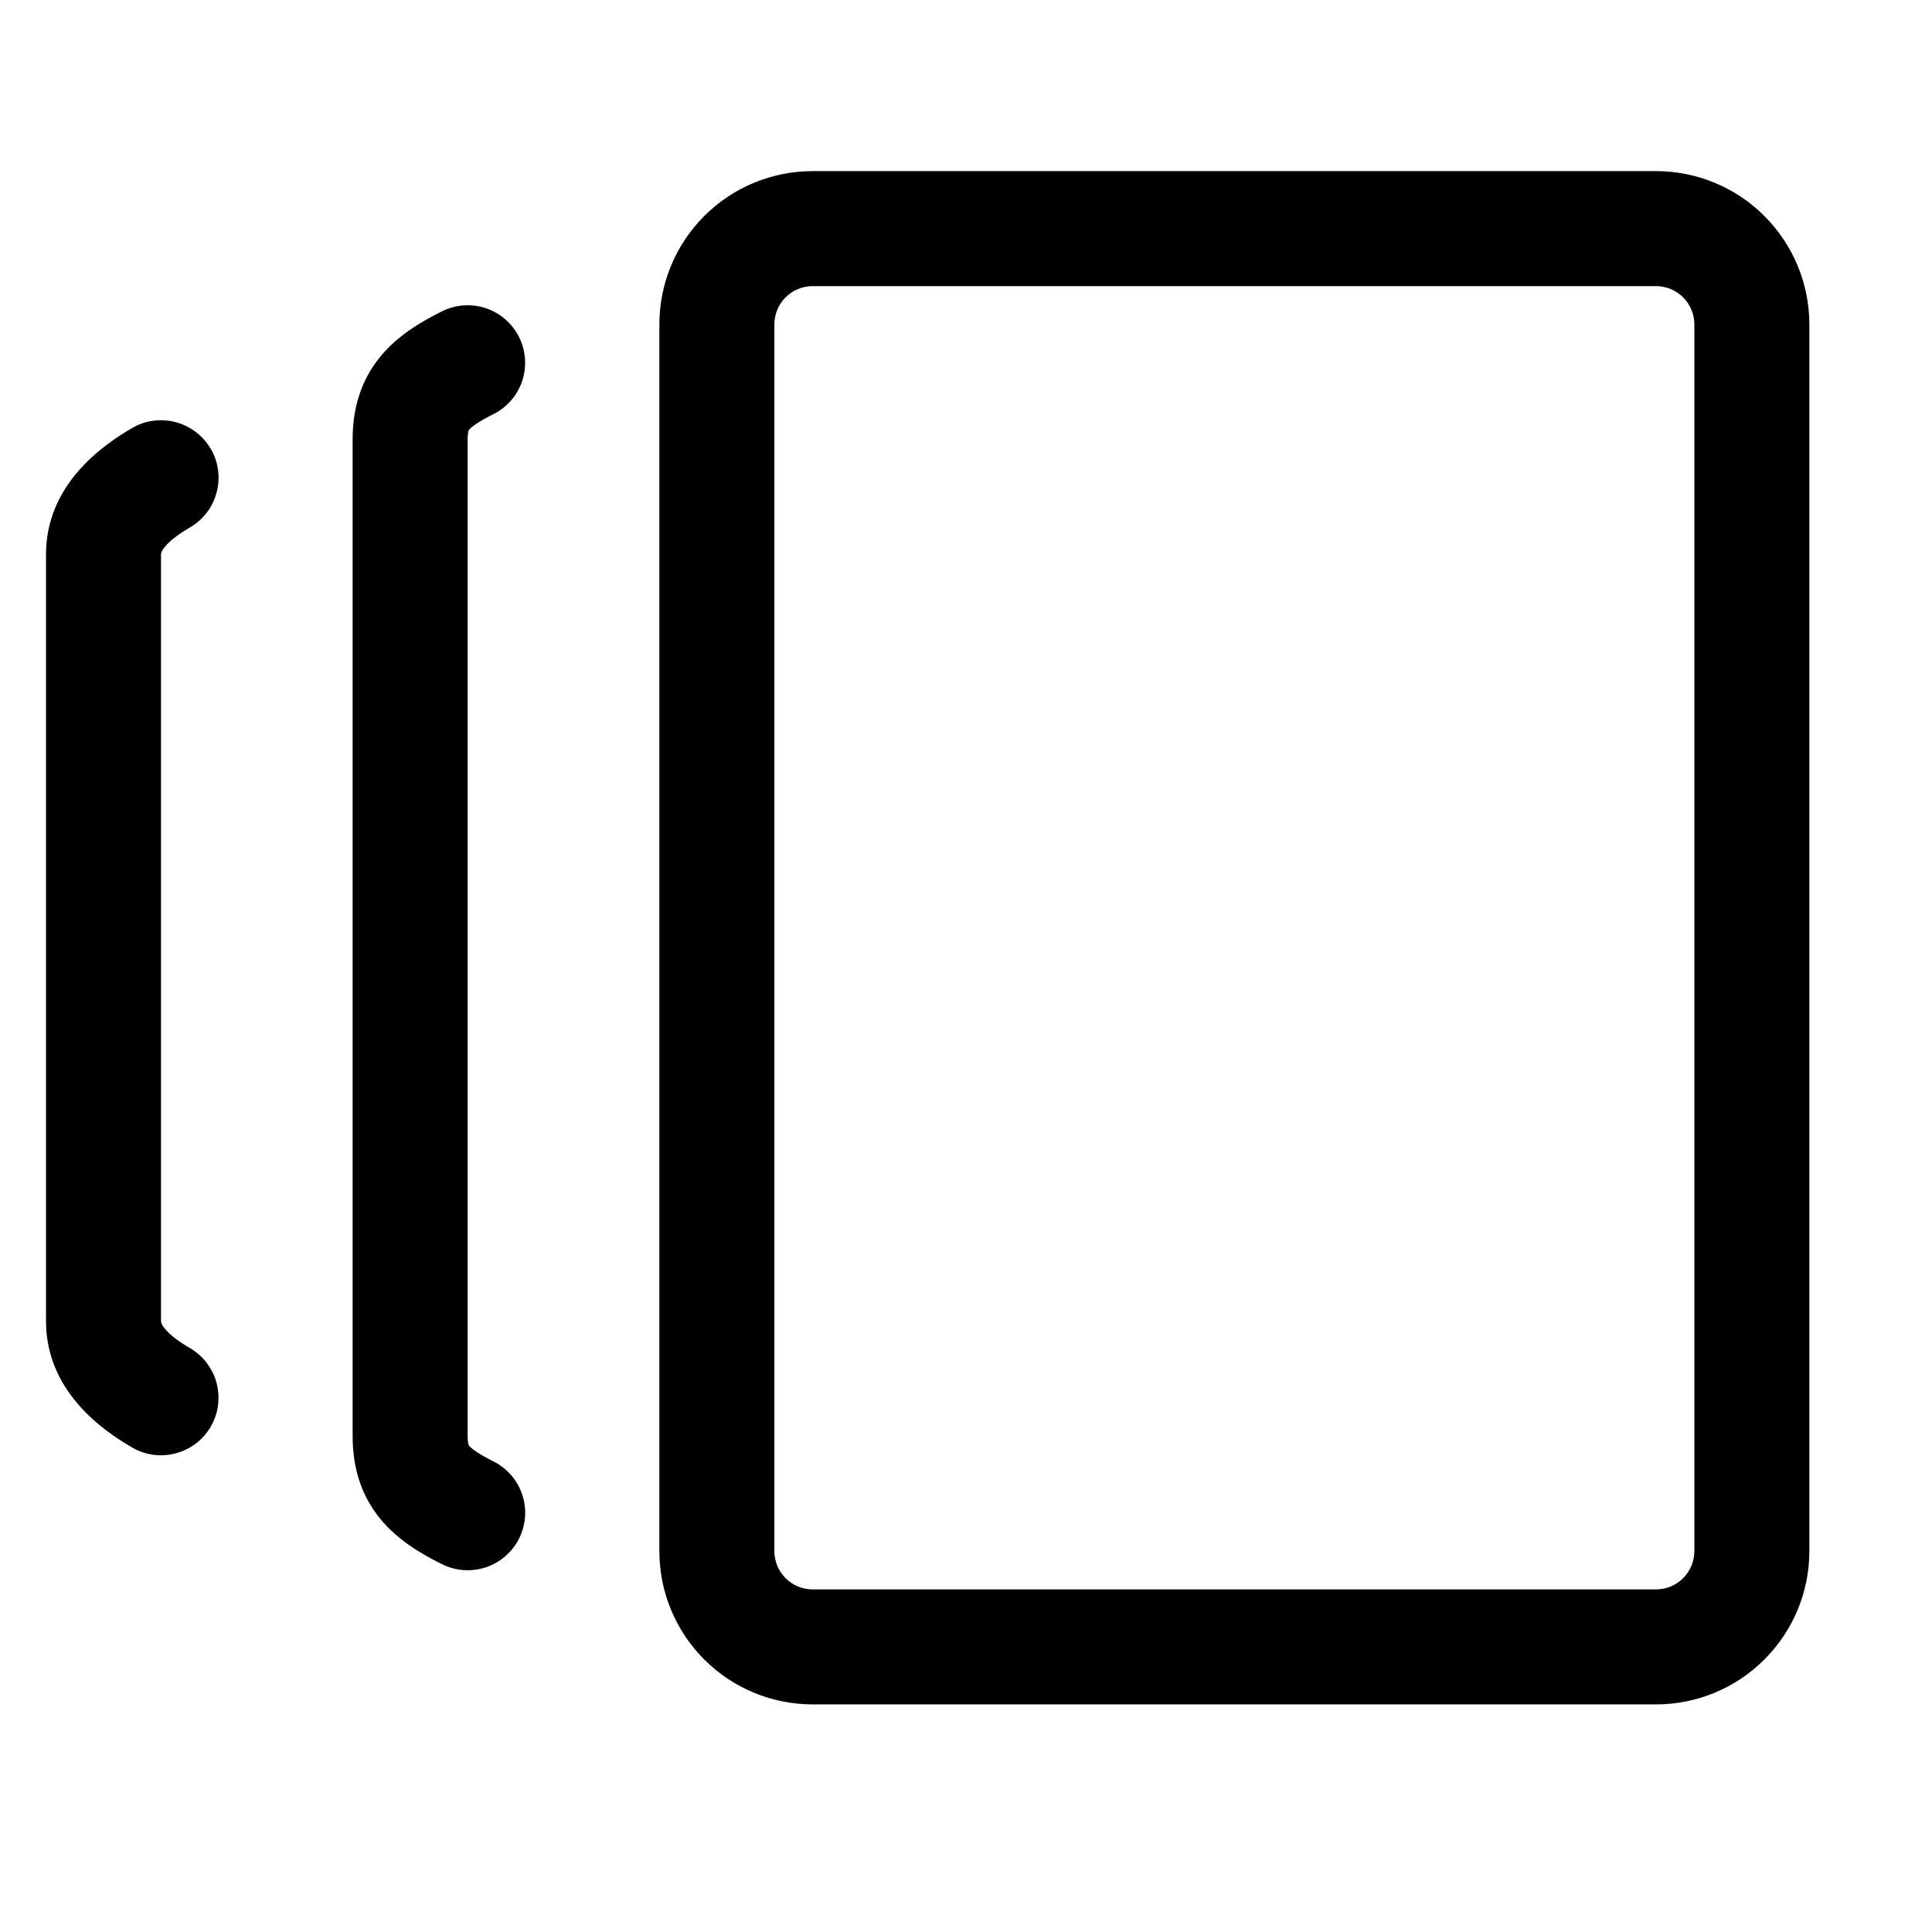 <svg xmlns="http://www.w3.org/2000/svg" width="21" height="21" viewBox="0 0 21 21" fill="none"><g clip-path="url(#clip0_8_635)"><path d="M8.833 18.526C8.391 18.526 7.967 18.351 7.655 18.038C7.342 17.726 7.167 17.302 7.167 16.86V3.527C7.167 3.084 7.342 2.661 7.655 2.348C7.967 2.035 8.391 1.86 8.833 1.86H18C18.442 1.86 18.866 2.035 19.178 2.348C19.491 2.661 19.667 3.084 19.667 3.527V16.86C19.667 17.302 19.491 17.726 19.178 18.038C18.866 18.351 18.442 18.526 18 18.526H8.833ZM8.417 16.86C8.417 16.97 8.461 17.076 8.539 17.154C8.617 17.233 8.723 17.276 8.833 17.276H18C18.11 17.276 18.216 17.233 18.295 17.154C18.373 17.076 18.417 16.97 18.417 16.86V3.527C18.417 3.416 18.373 3.31 18.295 3.232C18.216 3.154 18.11 3.11 18 3.11H8.833C8.723 3.11 8.617 3.154 8.539 3.232C8.461 3.31 8.417 3.416 8.417 3.527V16.86ZM5.642 3.664C5.716 3.812 5.728 3.984 5.676 4.141C5.623 4.298 5.511 4.428 5.362 4.502C5.173 4.597 5.117 4.65 5.1 4.67C5.097 4.674 5.094 4.678 5.093 4.683C5.086 4.714 5.082 4.745 5.083 4.777V15.61C5.083 15.668 5.09 15.695 5.093 15.703C5.094 15.708 5.096 15.713 5.1 15.716C5.117 15.736 5.173 15.789 5.362 15.884C5.436 15.921 5.501 15.972 5.555 16.033C5.609 16.095 5.65 16.167 5.676 16.245C5.702 16.323 5.713 16.405 5.707 16.487C5.701 16.569 5.679 16.649 5.643 16.722C5.606 16.796 5.555 16.861 5.493 16.915C5.431 16.969 5.359 17.01 5.281 17.036C5.124 17.088 4.952 17.076 4.804 17.002C4.577 16.889 4.321 16.74 4.129 16.504C3.917 16.242 3.833 15.937 3.833 15.61V4.777C3.833 4.449 3.917 4.144 4.129 3.882C4.321 3.647 4.577 3.497 4.804 3.384C4.952 3.31 5.124 3.298 5.281 3.35C5.439 3.403 5.568 3.516 5.642 3.664ZM2.292 4.88C2.333 4.951 2.36 5.029 2.37 5.111C2.381 5.192 2.376 5.275 2.354 5.354C2.333 5.434 2.297 5.508 2.247 5.573C2.197 5.638 2.134 5.693 2.063 5.734C1.938 5.807 1.849 5.876 1.797 5.938C1.75 5.993 1.75 6.018 1.75 6.027V14.36C1.75 14.368 1.75 14.393 1.797 14.448C1.849 14.51 1.938 14.58 2.063 14.652C2.134 14.694 2.197 14.748 2.246 14.813C2.296 14.879 2.333 14.953 2.354 15.032C2.375 15.112 2.38 15.194 2.37 15.276C2.359 15.357 2.332 15.435 2.291 15.507C2.25 15.578 2.195 15.64 2.13 15.69C2.065 15.739 1.99 15.776 1.911 15.797C1.832 15.818 1.749 15.824 1.667 15.813C1.586 15.802 1.508 15.775 1.437 15.734C1.108 15.544 0.5 15.116 0.5 14.36V6.027C0.5 5.271 1.108 4.843 1.437 4.652C1.508 4.61 1.586 4.584 1.668 4.573C1.749 4.562 1.832 4.568 1.911 4.589C1.99 4.61 2.065 4.647 2.13 4.697C2.195 4.746 2.25 4.809 2.291 4.88H2.292Z" fill="black"></path></g><defs><clipPath id="clip0_8_635"><rect width="20" height="20" fill="white" transform="translate(0.5 0.193)"></rect></clipPath></defs></svg>